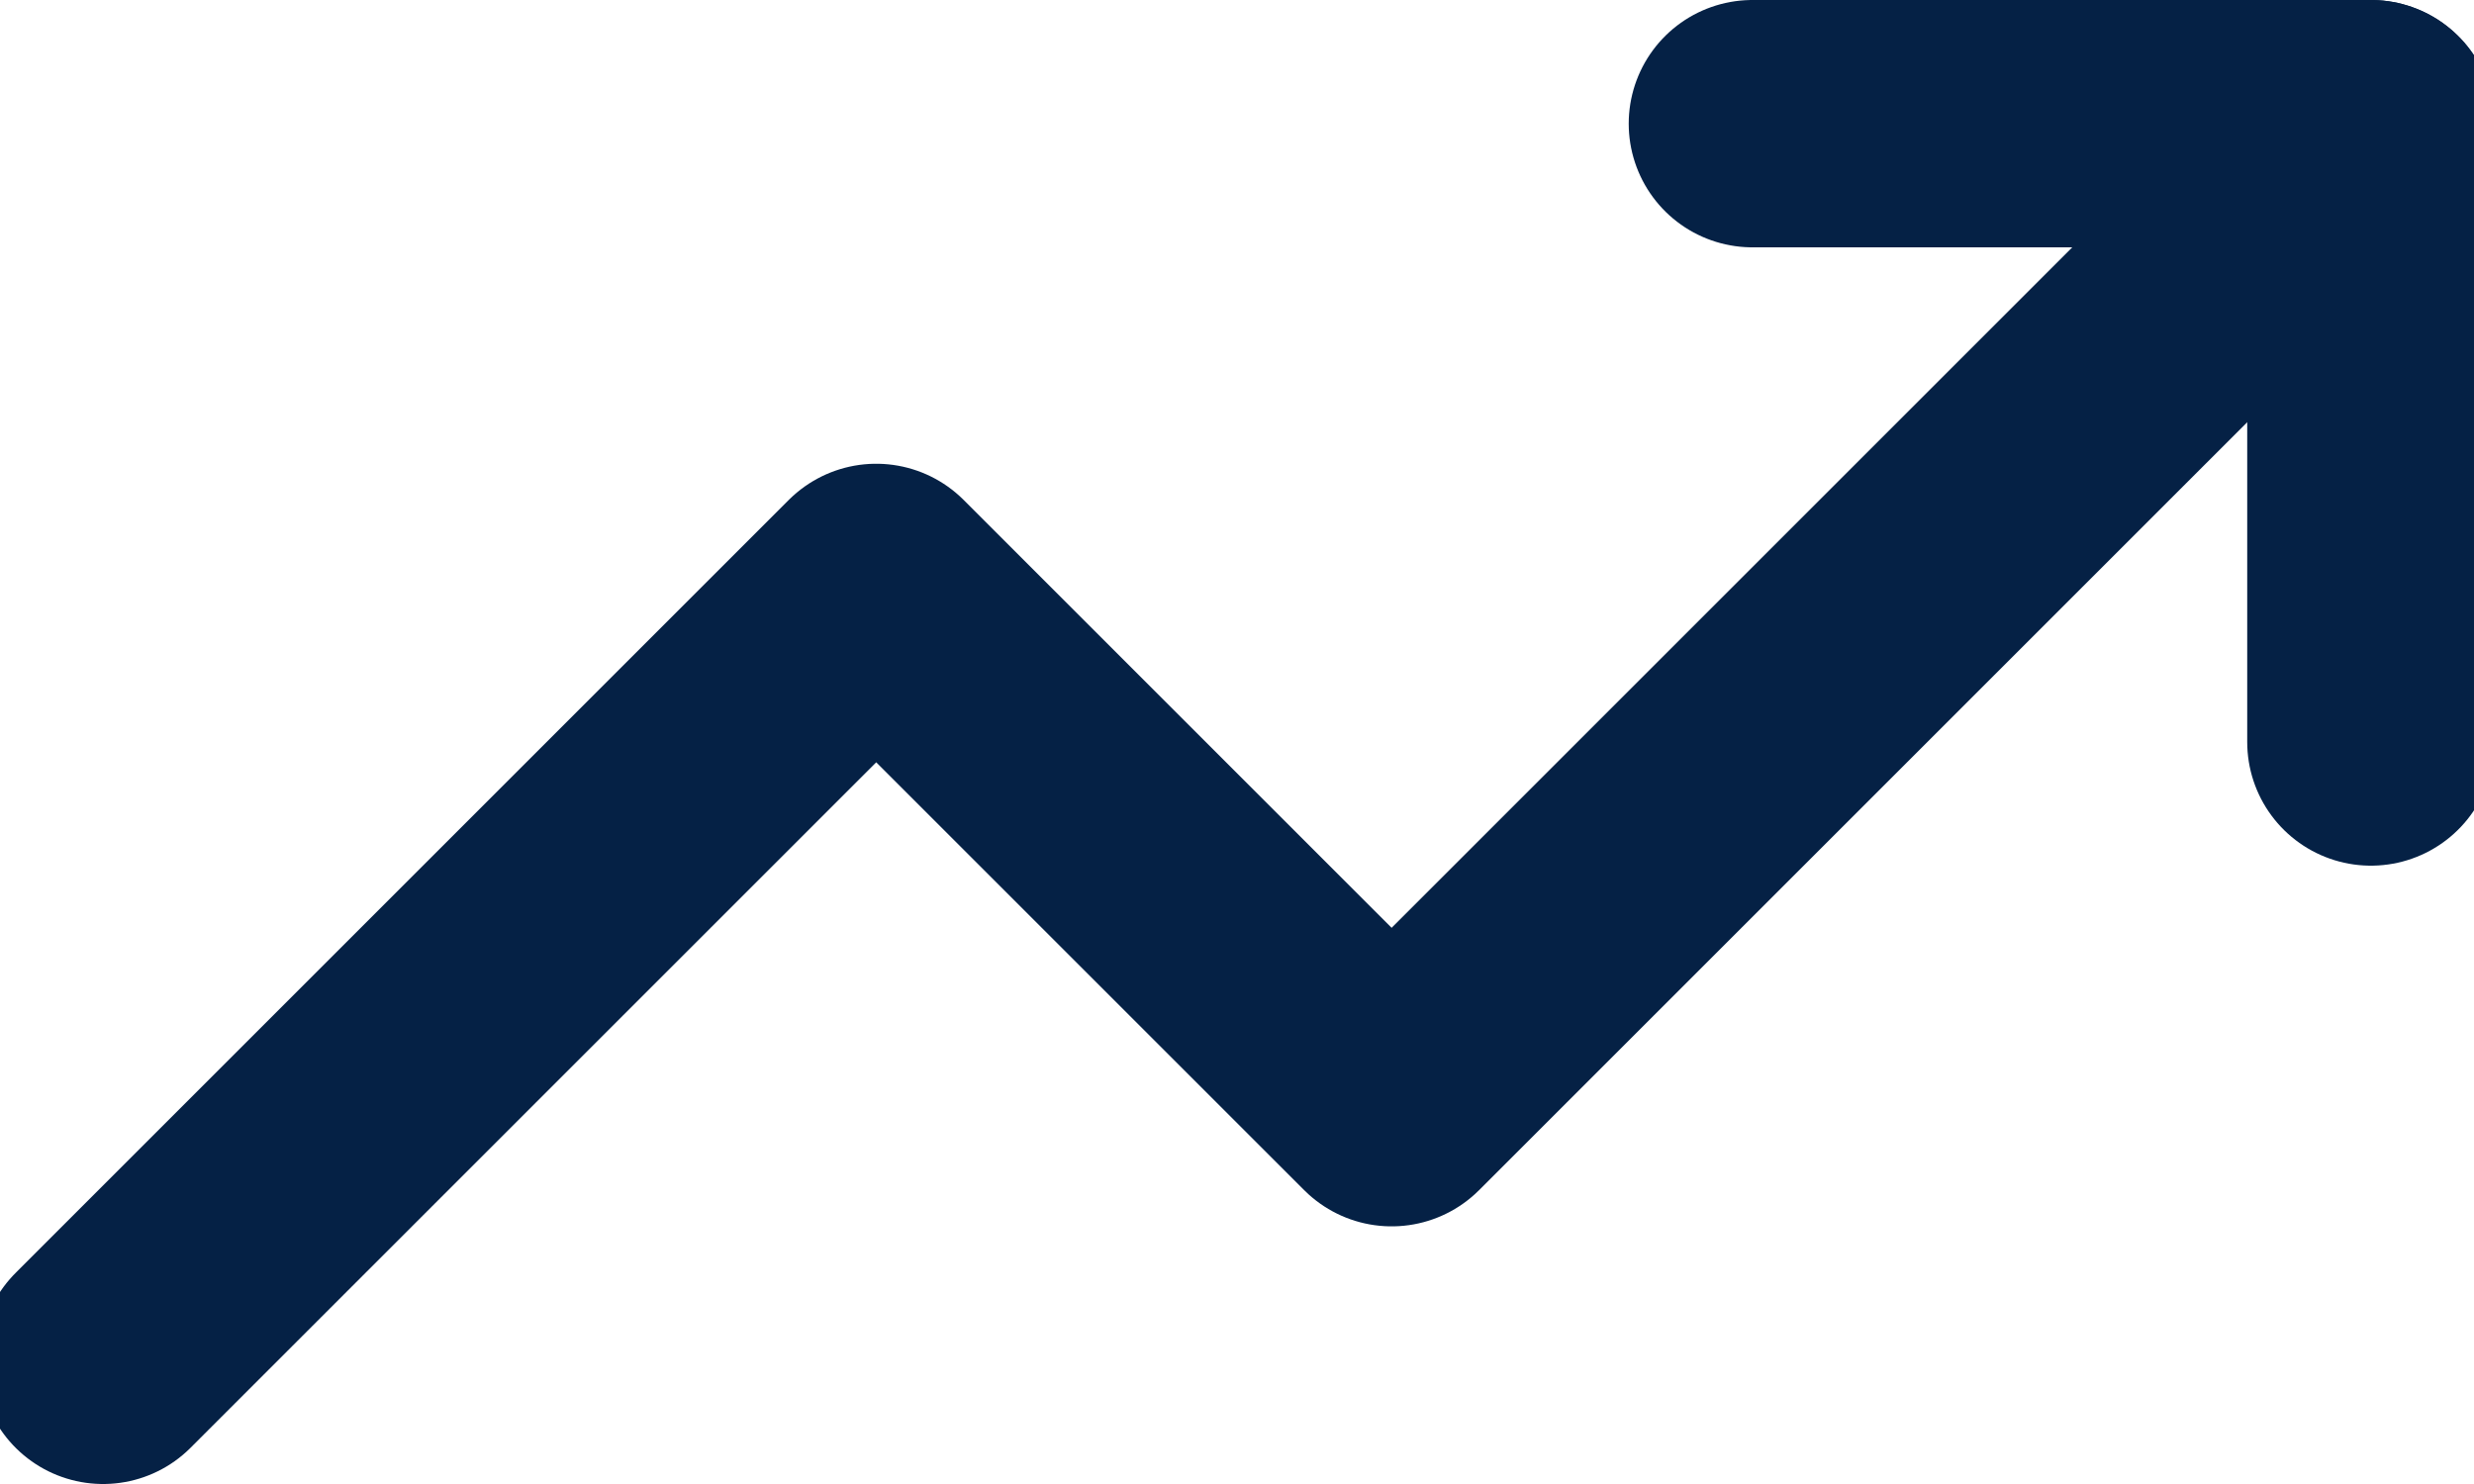 <svg width="30" height="18" viewBox="0 0 30 18" fill="none" xmlns="http://www.w3.org/2000/svg">
<path d="M28.75 1.5L16.875 13.375L10.625 7.125L1.25 16.5" stroke="#052145" stroke-width="3" stroke-linecap="round" stroke-linejoin="round"/>
<path d="M21.25 1.5H28.75V9" stroke="#052145" stroke-width="3" stroke-linecap="round" stroke-linejoin="round"/>
</svg>
